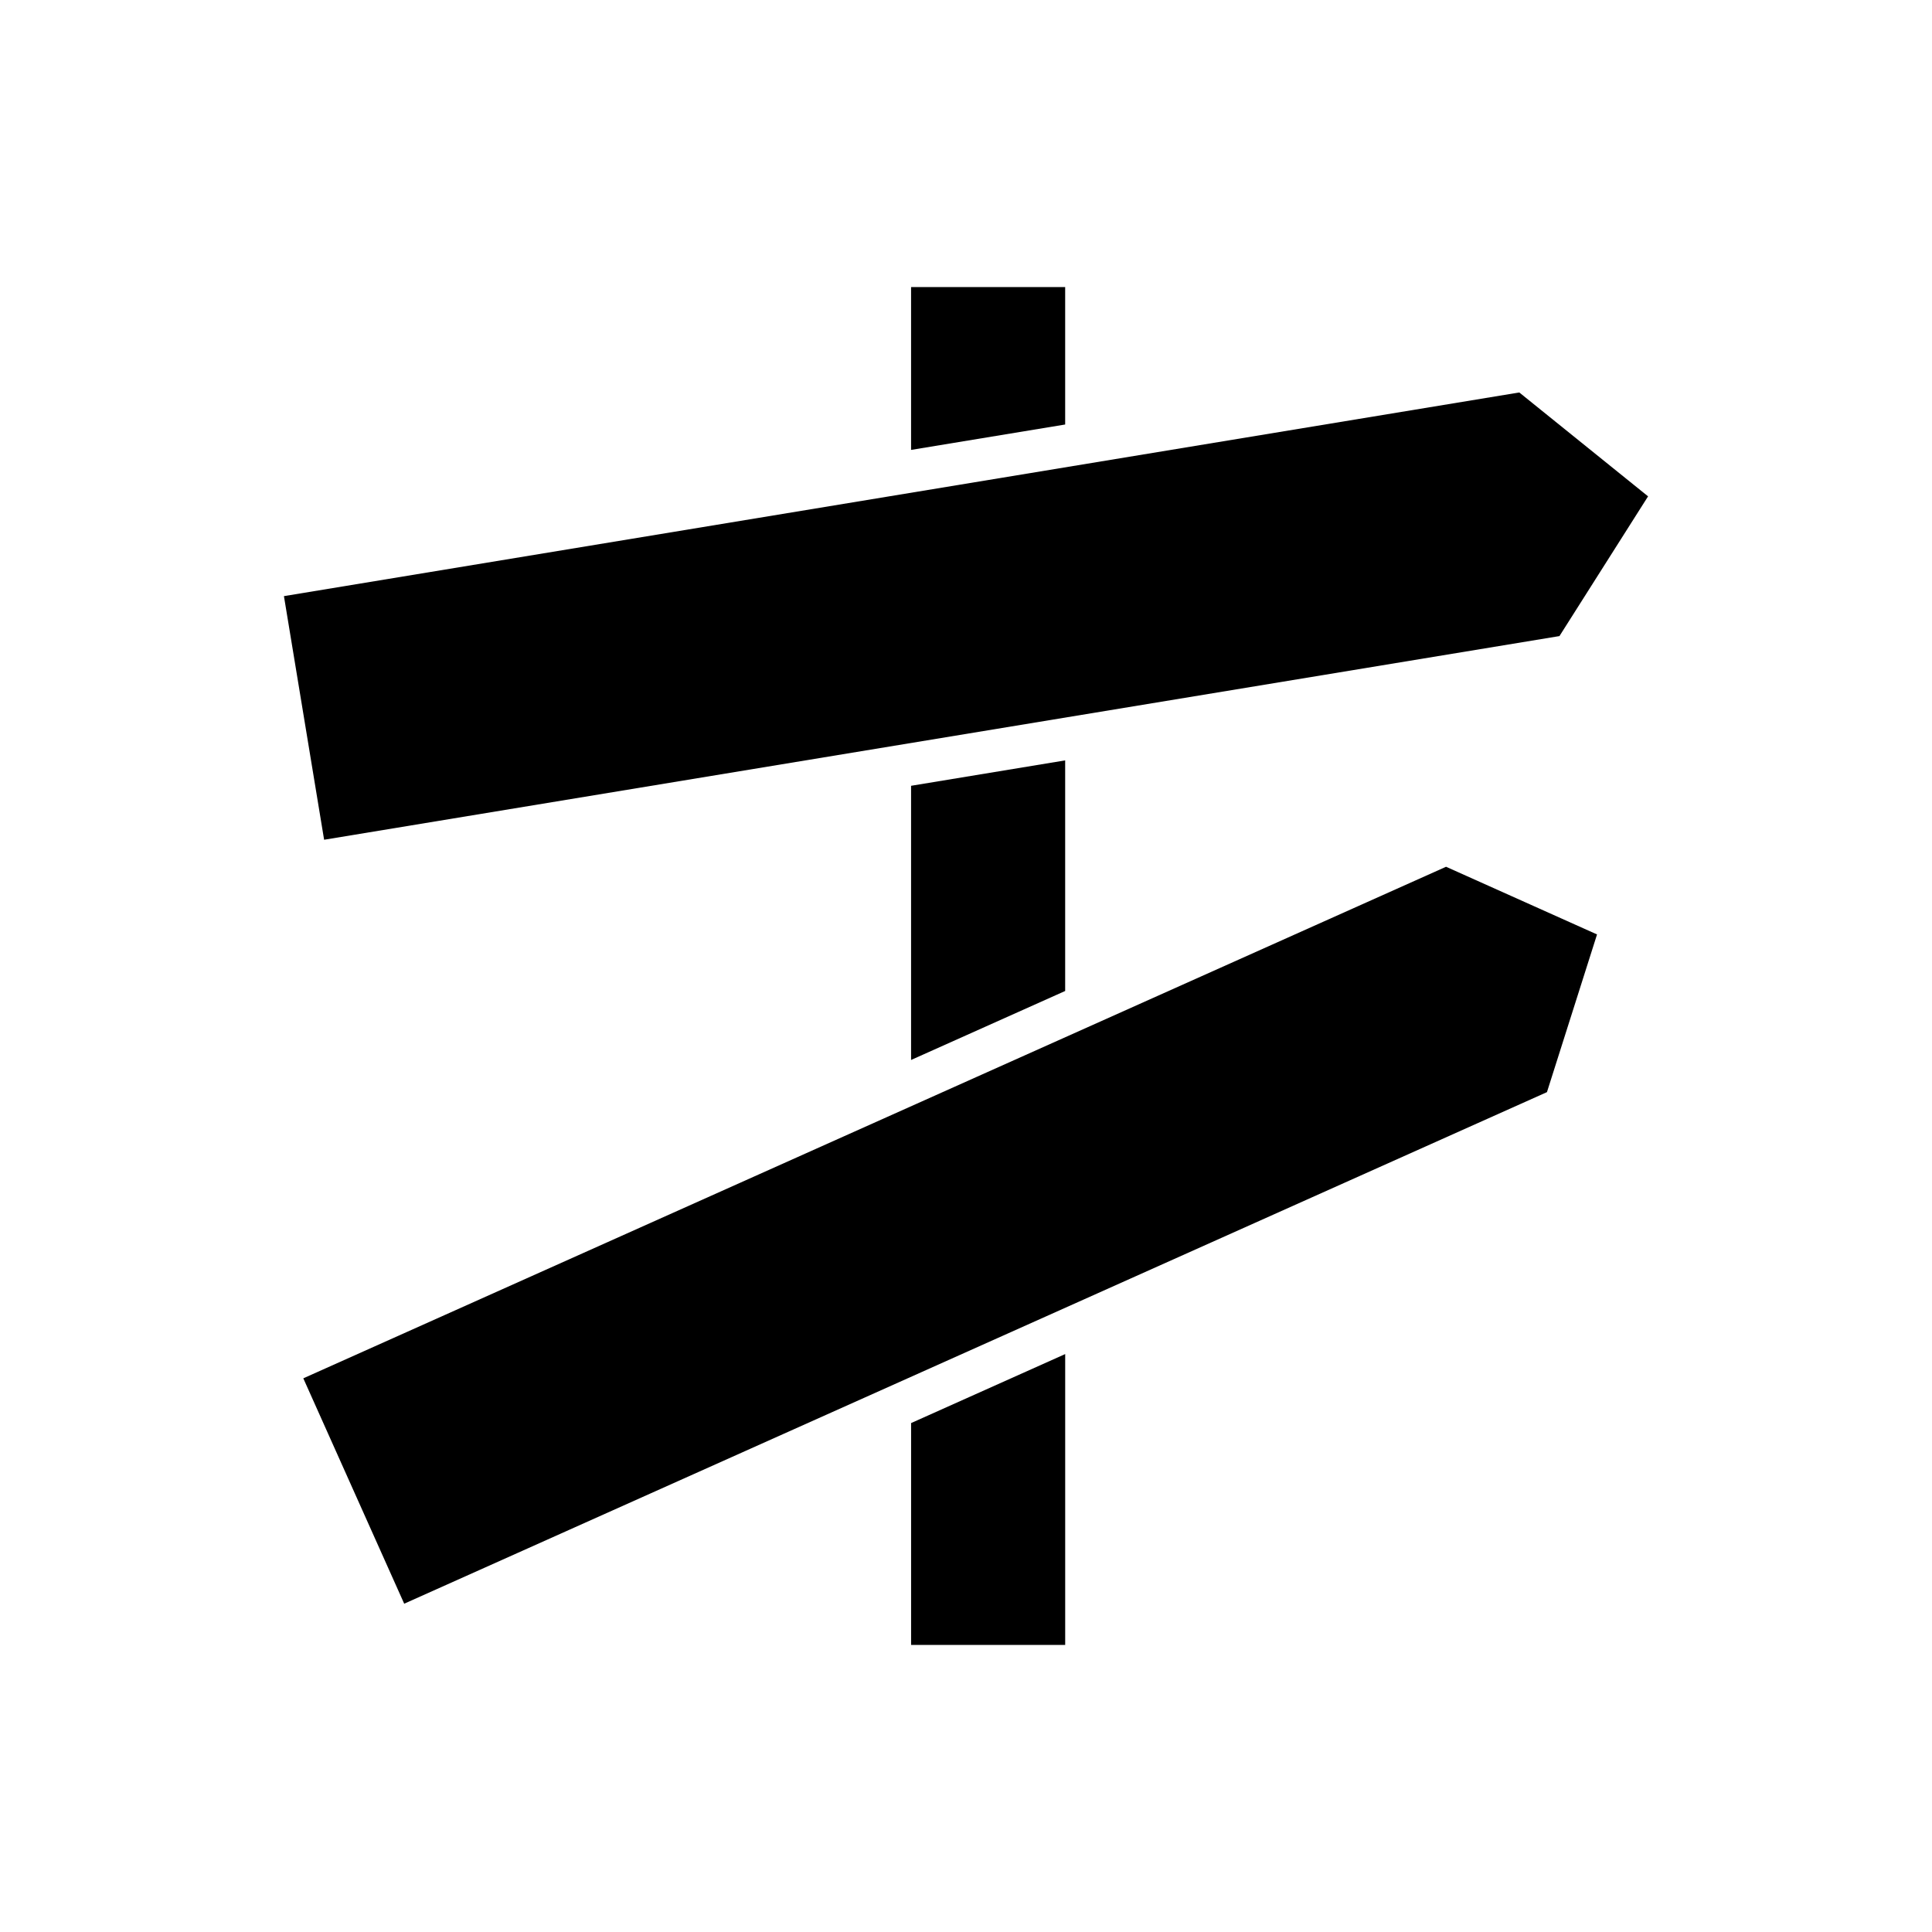 <?xml version="1.0" encoding="UTF-8"?>
<!-- Uploaded to: SVG Repo, www.svgrepo.com, Generator: SVG Repo Mixer Tools -->
<svg fill="#000000" width="800px" height="800px" version="1.1" viewBox="144 144 512 512" xmlns="http://www.w3.org/2000/svg">
 <g>
  <path d="m385.45 579.93h40.836v-77.086l-40.836 18.285z"/>
  <path d="m224.38 509.27 26.738 59.727 302.84-135.57 13.273-41.793-40.012-17.934z"/>
  <path d="m426.28 406.62v-61.109l-40.836 6.731v72.66z"/>
  <path d="m426.28 220.07h-40.836v43.16l40.836-6.731z"/>
  <path d="m557.27 312.57 23.484-37.031-34.129-27.531-327.38 53.973 10.648 64.562z"/>
 </g>
</svg>